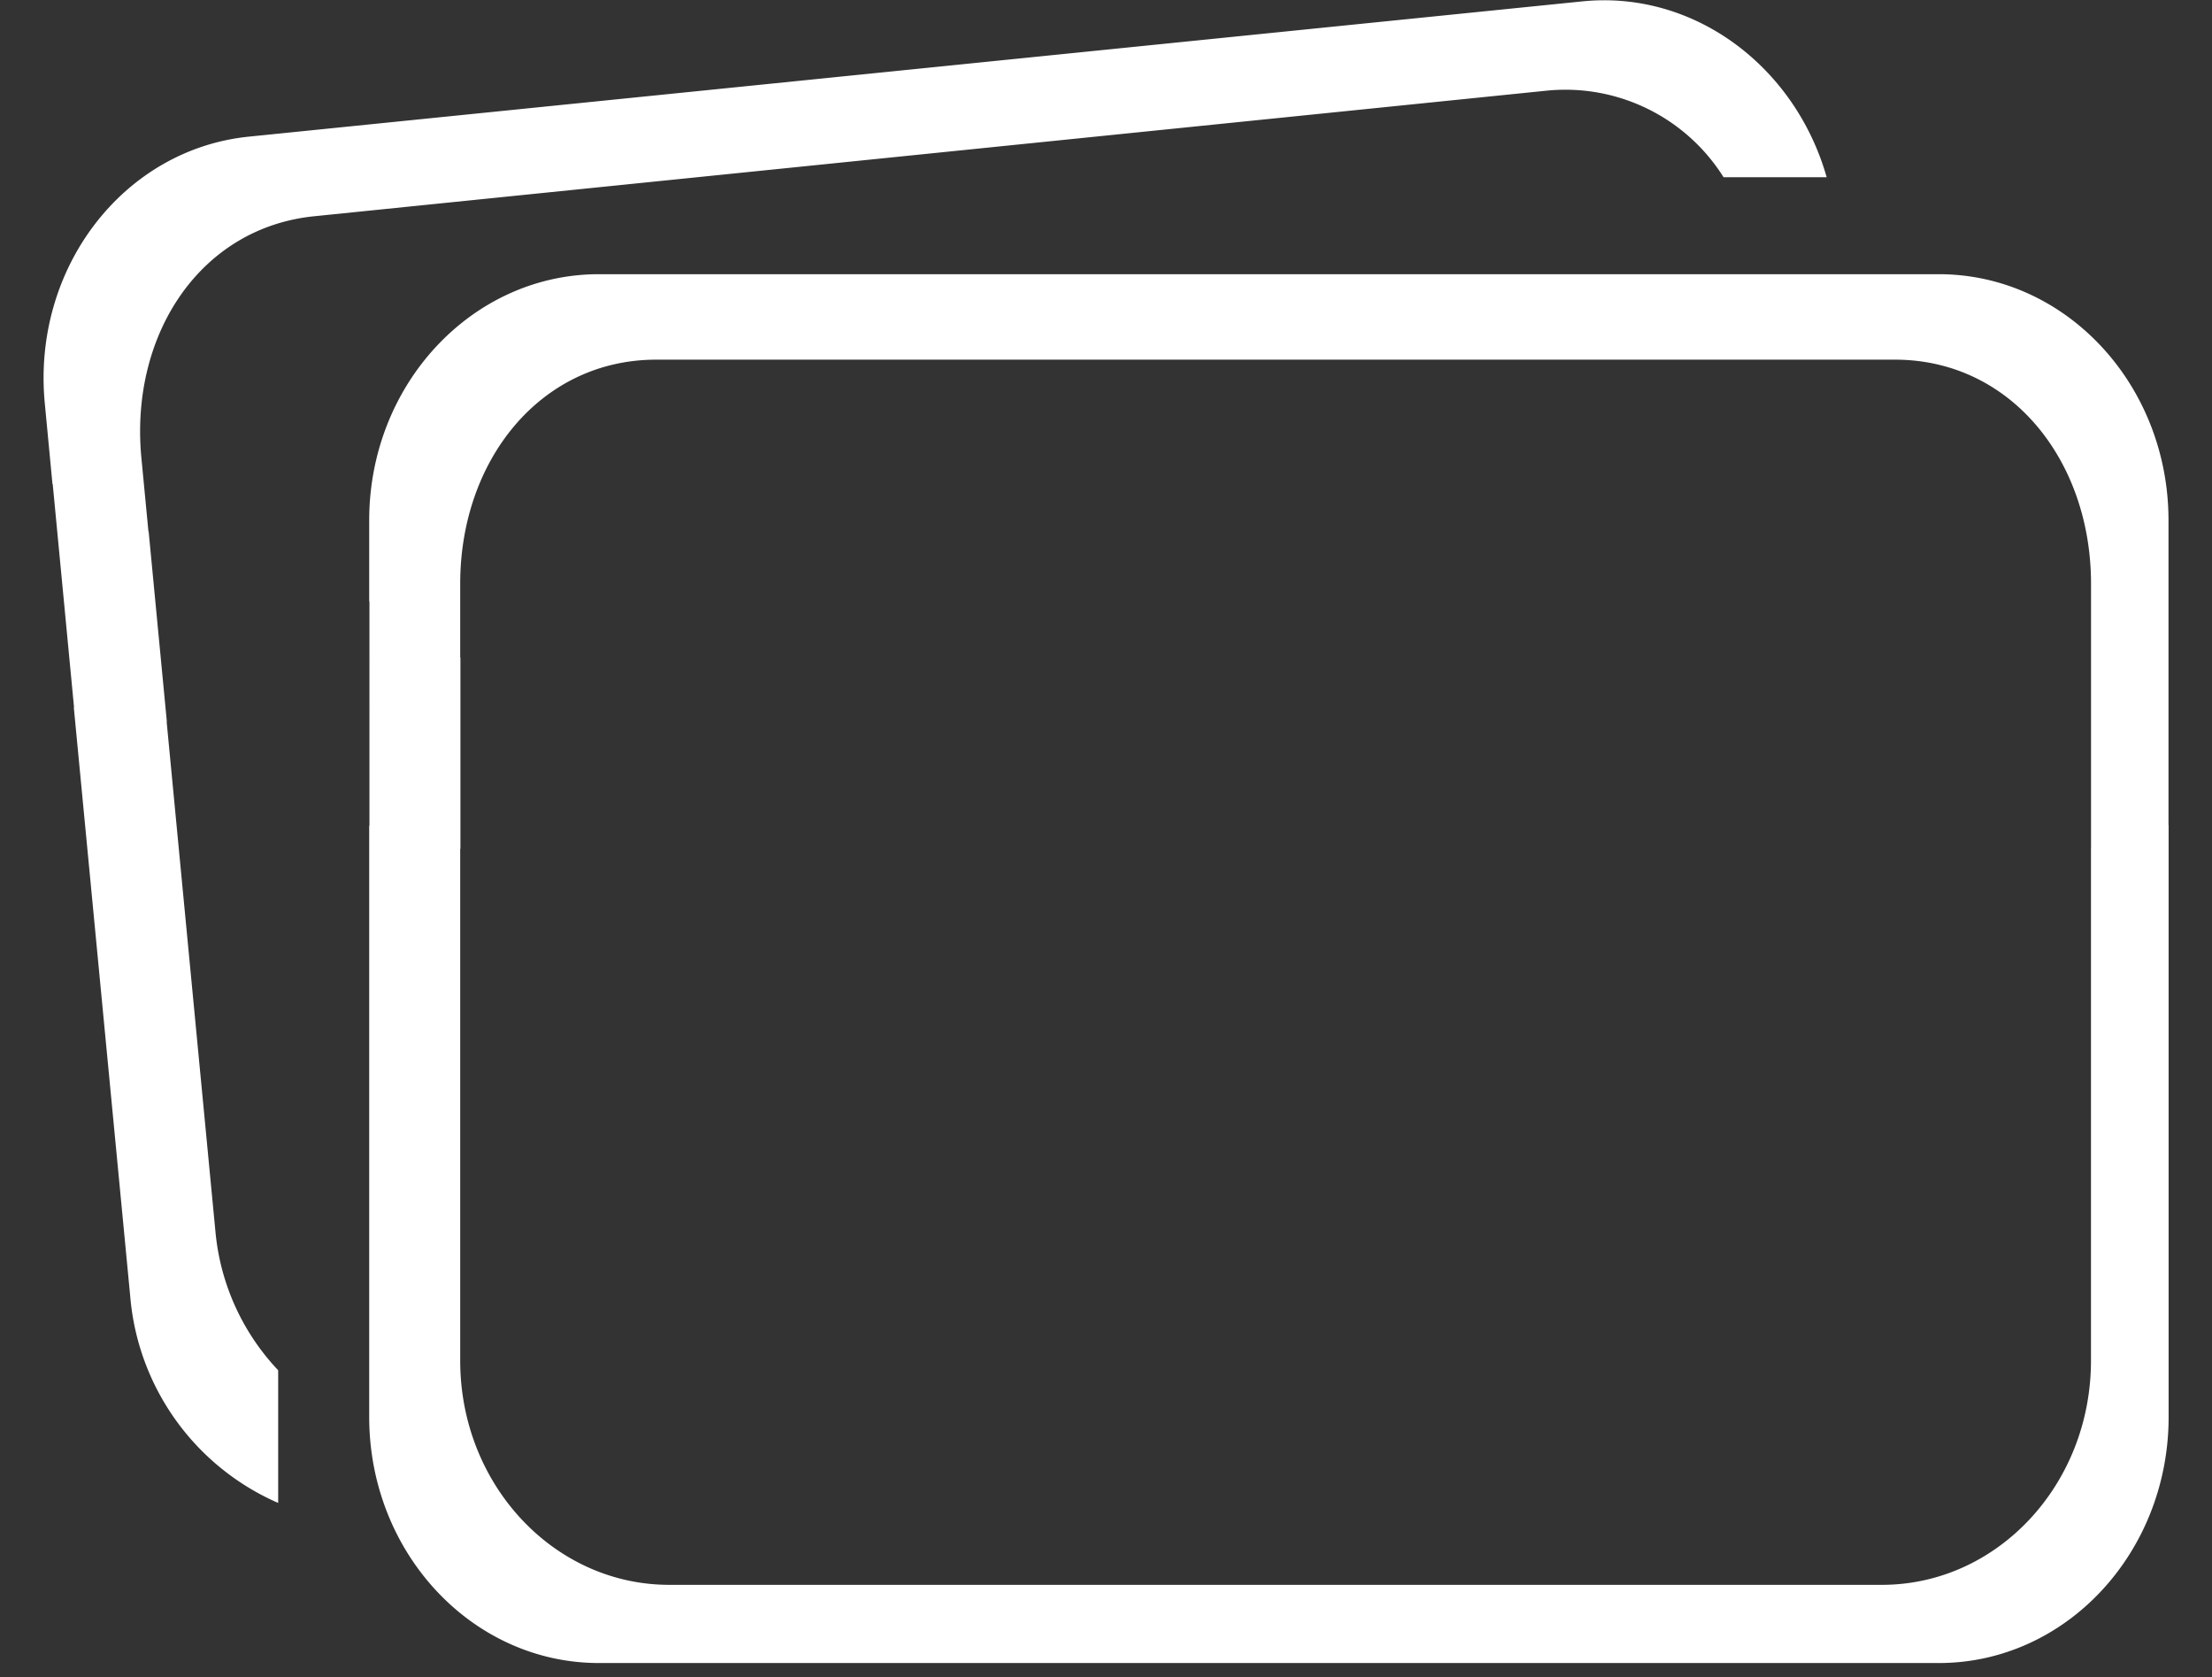 <svg xmlns="http://www.w3.org/2000/svg" width="153" height="116" viewBox="0 0 153 116">
  <rect x="0" y="0" width="153" height="116" fill="#333333" stroke="none"/>
<defs>
    <style>
      .cls-1 {
        fill: #fff;
        fill-rule: evenodd;
      }
    </style>
  </defs>
  <path id="Retângulo_Arredondado_9_copiar_23" data-name="Retângulo Arredondado 9 copiar 23" class="cls-1" d="M119.213,12.252a12.917,12.917,0,0,0-12.15-5.99l-0.112.011v0L21.725,14.956c-7.909.805-12.759,8.221-11.945,16.713l0.485,5.071,0.016,0.008,1.26,13.163L11.526,49.9,14.9,85.154a16.094,16.094,0,0,0,4.341,9.608v9.175A17.148,17.148,0,0,1,9.005,89.62l-3.9-40.7,0.017,0.009L3.647,33.485l-0.018-.009L3.1,27.906C2.2,18.576,8.516,10.335,17.208,9.45L109.4,0.1v0l0.123-.012c7.686-.739,14.649,4.52,16.824,12.167h-7.132ZM150,57.056V97.984c0,9.4-7.115,17.024-15.891,17.024H41.427c-8.776,0-15.89-7.622-15.89-17.024V57.1l0.017,0.01V41.593l-0.017-.011v-5.6c0-9.372,7.07-16.972,15.807-17.02h92.637v0H134.1c8.776,0,15.891,7.622,15.891,17.025v5.59h0v15.48h0Zm-5.367,1.595h0V45.463h0V40.373c0-8.559-5.575-15.5-13.561-15.5h-0.112v0H45.316c-7.95.044-13.484,6.962-13.484,15.493v5.094l0.015,0.01V58.7l-0.015-.01V94.1c0,8.559,6.474,15.5,14.459,15.5h83.878c7.986,0,14.46-6.937,14.46-15.5V58.651Z"/>
</svg>
